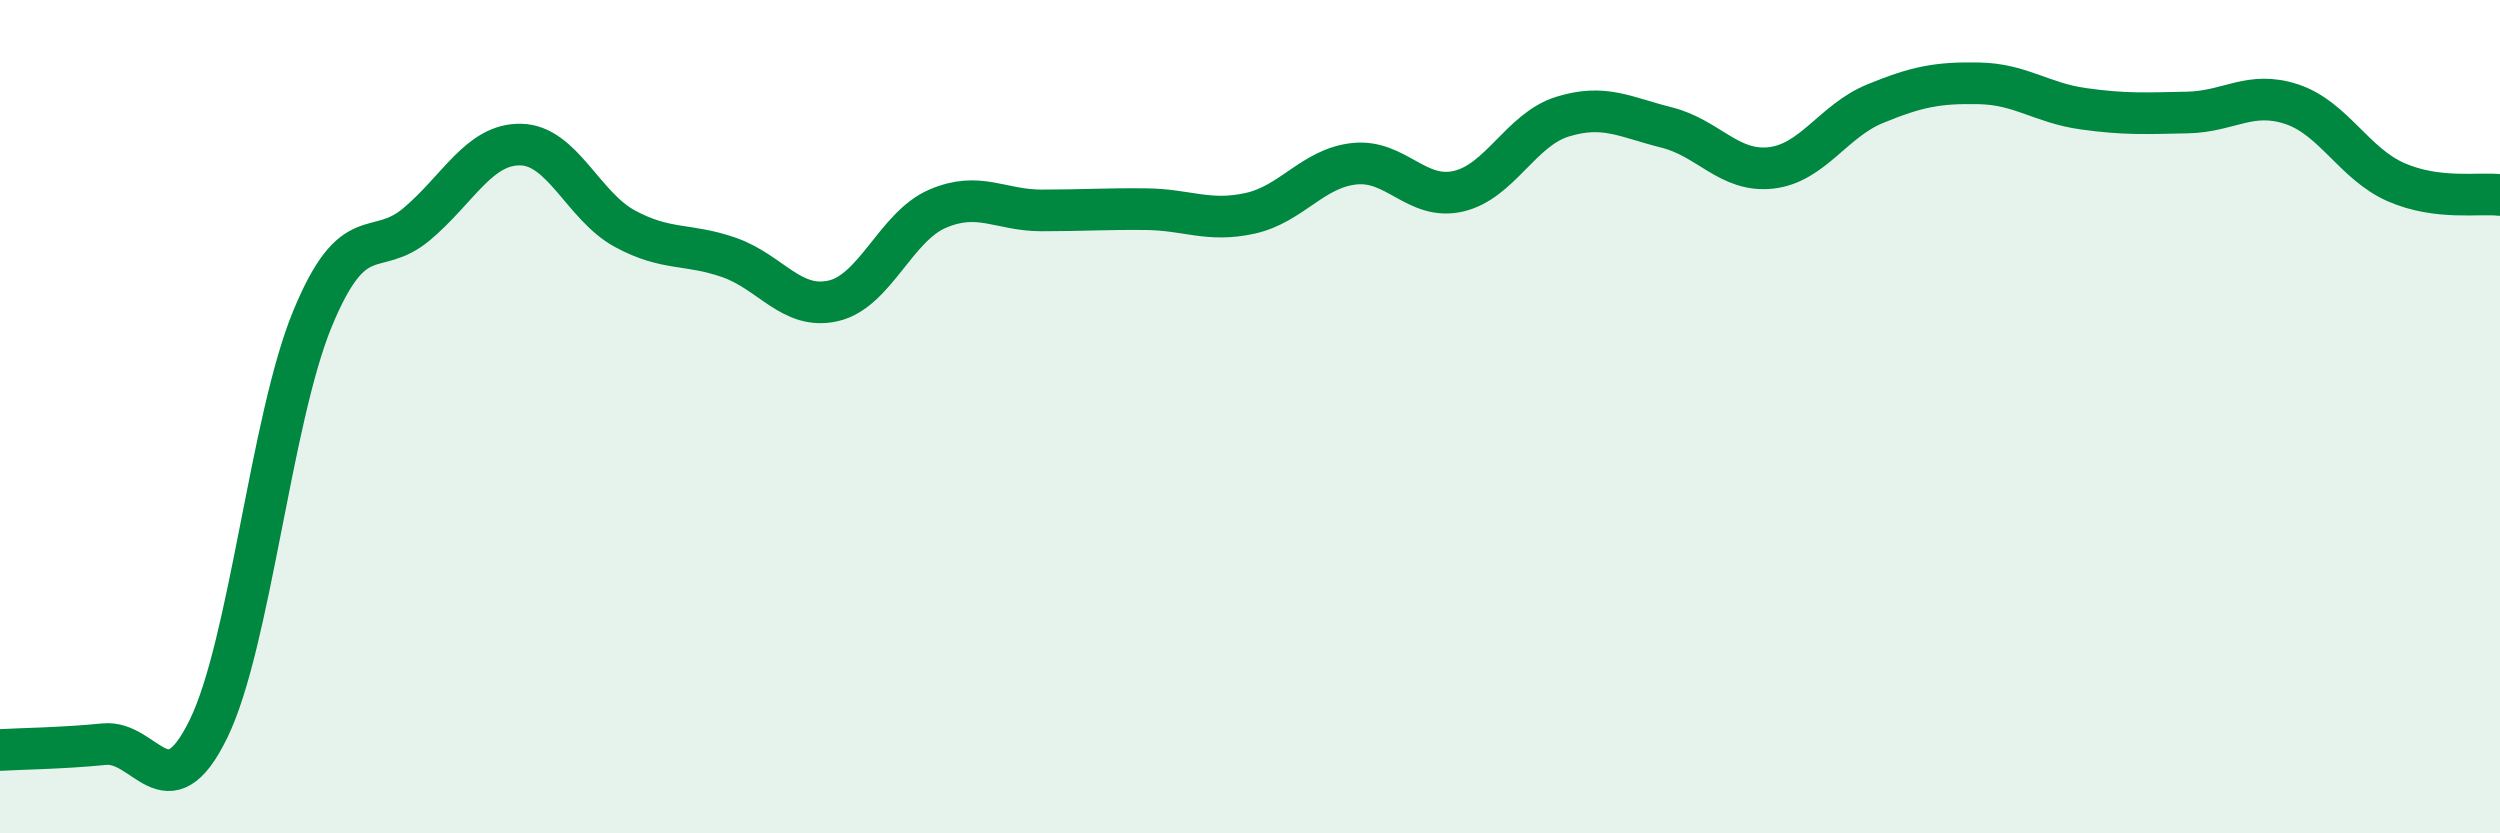 
    <svg width="60" height="20" viewBox="0 0 60 20" xmlns="http://www.w3.org/2000/svg">
      <path
        d="M 0,18 C 0.5,17.97 1.5,17.96 2.5,17.86 C 3.5,17.76 4,19.54 5,17.5 C 6,15.46 6.5,10.07 7.5,7.65 C 8.5,5.23 9,6.22 10,5.38 C 11,4.54 11.5,3.45 12.5,3.47 C 13.5,3.49 14,4.95 15,5.49 C 16,6.03 16.5,5.83 17.5,6.18 C 18.5,6.53 19,7.45 20,7.22 C 21,6.99 21.5,5.44 22.5,5.01 C 23.5,4.58 24,5.05 25,5.05 C 26,5.05 26.5,5.01 27.5,5.02 C 28.5,5.03 29,5.34 30,5.12 C 31,4.9 31.5,4.04 32.5,3.93 C 33.5,3.82 34,4.82 35,4.59 C 36,4.36 36.5,3.11 37.5,2.8 C 38.5,2.49 39,2.81 40,3.06 C 41,3.31 41.5,4.14 42.5,4.03 C 43.5,3.92 44,2.9 45,2.49 C 46,2.08 46.5,1.98 47.5,2 C 48.5,2.02 49,2.47 50,2.61 C 51,2.75 51.5,2.72 52.5,2.7 C 53.5,2.68 54,2.17 55,2.5 C 56,2.83 56.5,3.93 57.5,4.37 C 58.5,4.81 59.5,4.62 60,4.68L60 20L0 20Z"
        fill="#008740"
        opacity="0.1"
        stroke-linecap="round"
        stroke-linejoin="round"
      />
      <path
        d="M 0,18 C 0.5,17.97 1.5,17.96 2.5,17.86 C 3.5,17.76 4,19.54 5,17.5 C 6,15.46 6.5,10.07 7.5,7.65 C 8.5,5.23 9,6.22 10,5.38 C 11,4.54 11.5,3.45 12.5,3.47 C 13.5,3.49 14,4.95 15,5.49 C 16,6.03 16.5,5.83 17.5,6.18 C 18.5,6.53 19,7.45 20,7.22 C 21,6.99 21.5,5.44 22.5,5.01 C 23.5,4.58 24,5.05 25,5.05 C 26,5.05 26.5,5.01 27.5,5.02 C 28.5,5.03 29,5.34 30,5.12 C 31,4.9 31.5,4.04 32.5,3.93 C 33.5,3.82 34,4.82 35,4.59 C 36,4.36 36.5,3.11 37.5,2.8 C 38.5,2.49 39,2.81 40,3.06 C 41,3.31 41.5,4.14 42.5,4.03 C 43.5,3.92 44,2.9 45,2.49 C 46,2.08 46.5,1.98 47.5,2 C 48.5,2.02 49,2.47 50,2.61 C 51,2.75 51.5,2.72 52.5,2.7 C 53.5,2.68 54,2.17 55,2.5 C 56,2.83 56.5,3.93 57.5,4.37 C 58.5,4.81 59.5,4.62 60,4.68"
        stroke="#008740"
        stroke-width="1"
        fill="none"
        stroke-linecap="round"
        stroke-linejoin="round"
      />
    </svg>
  